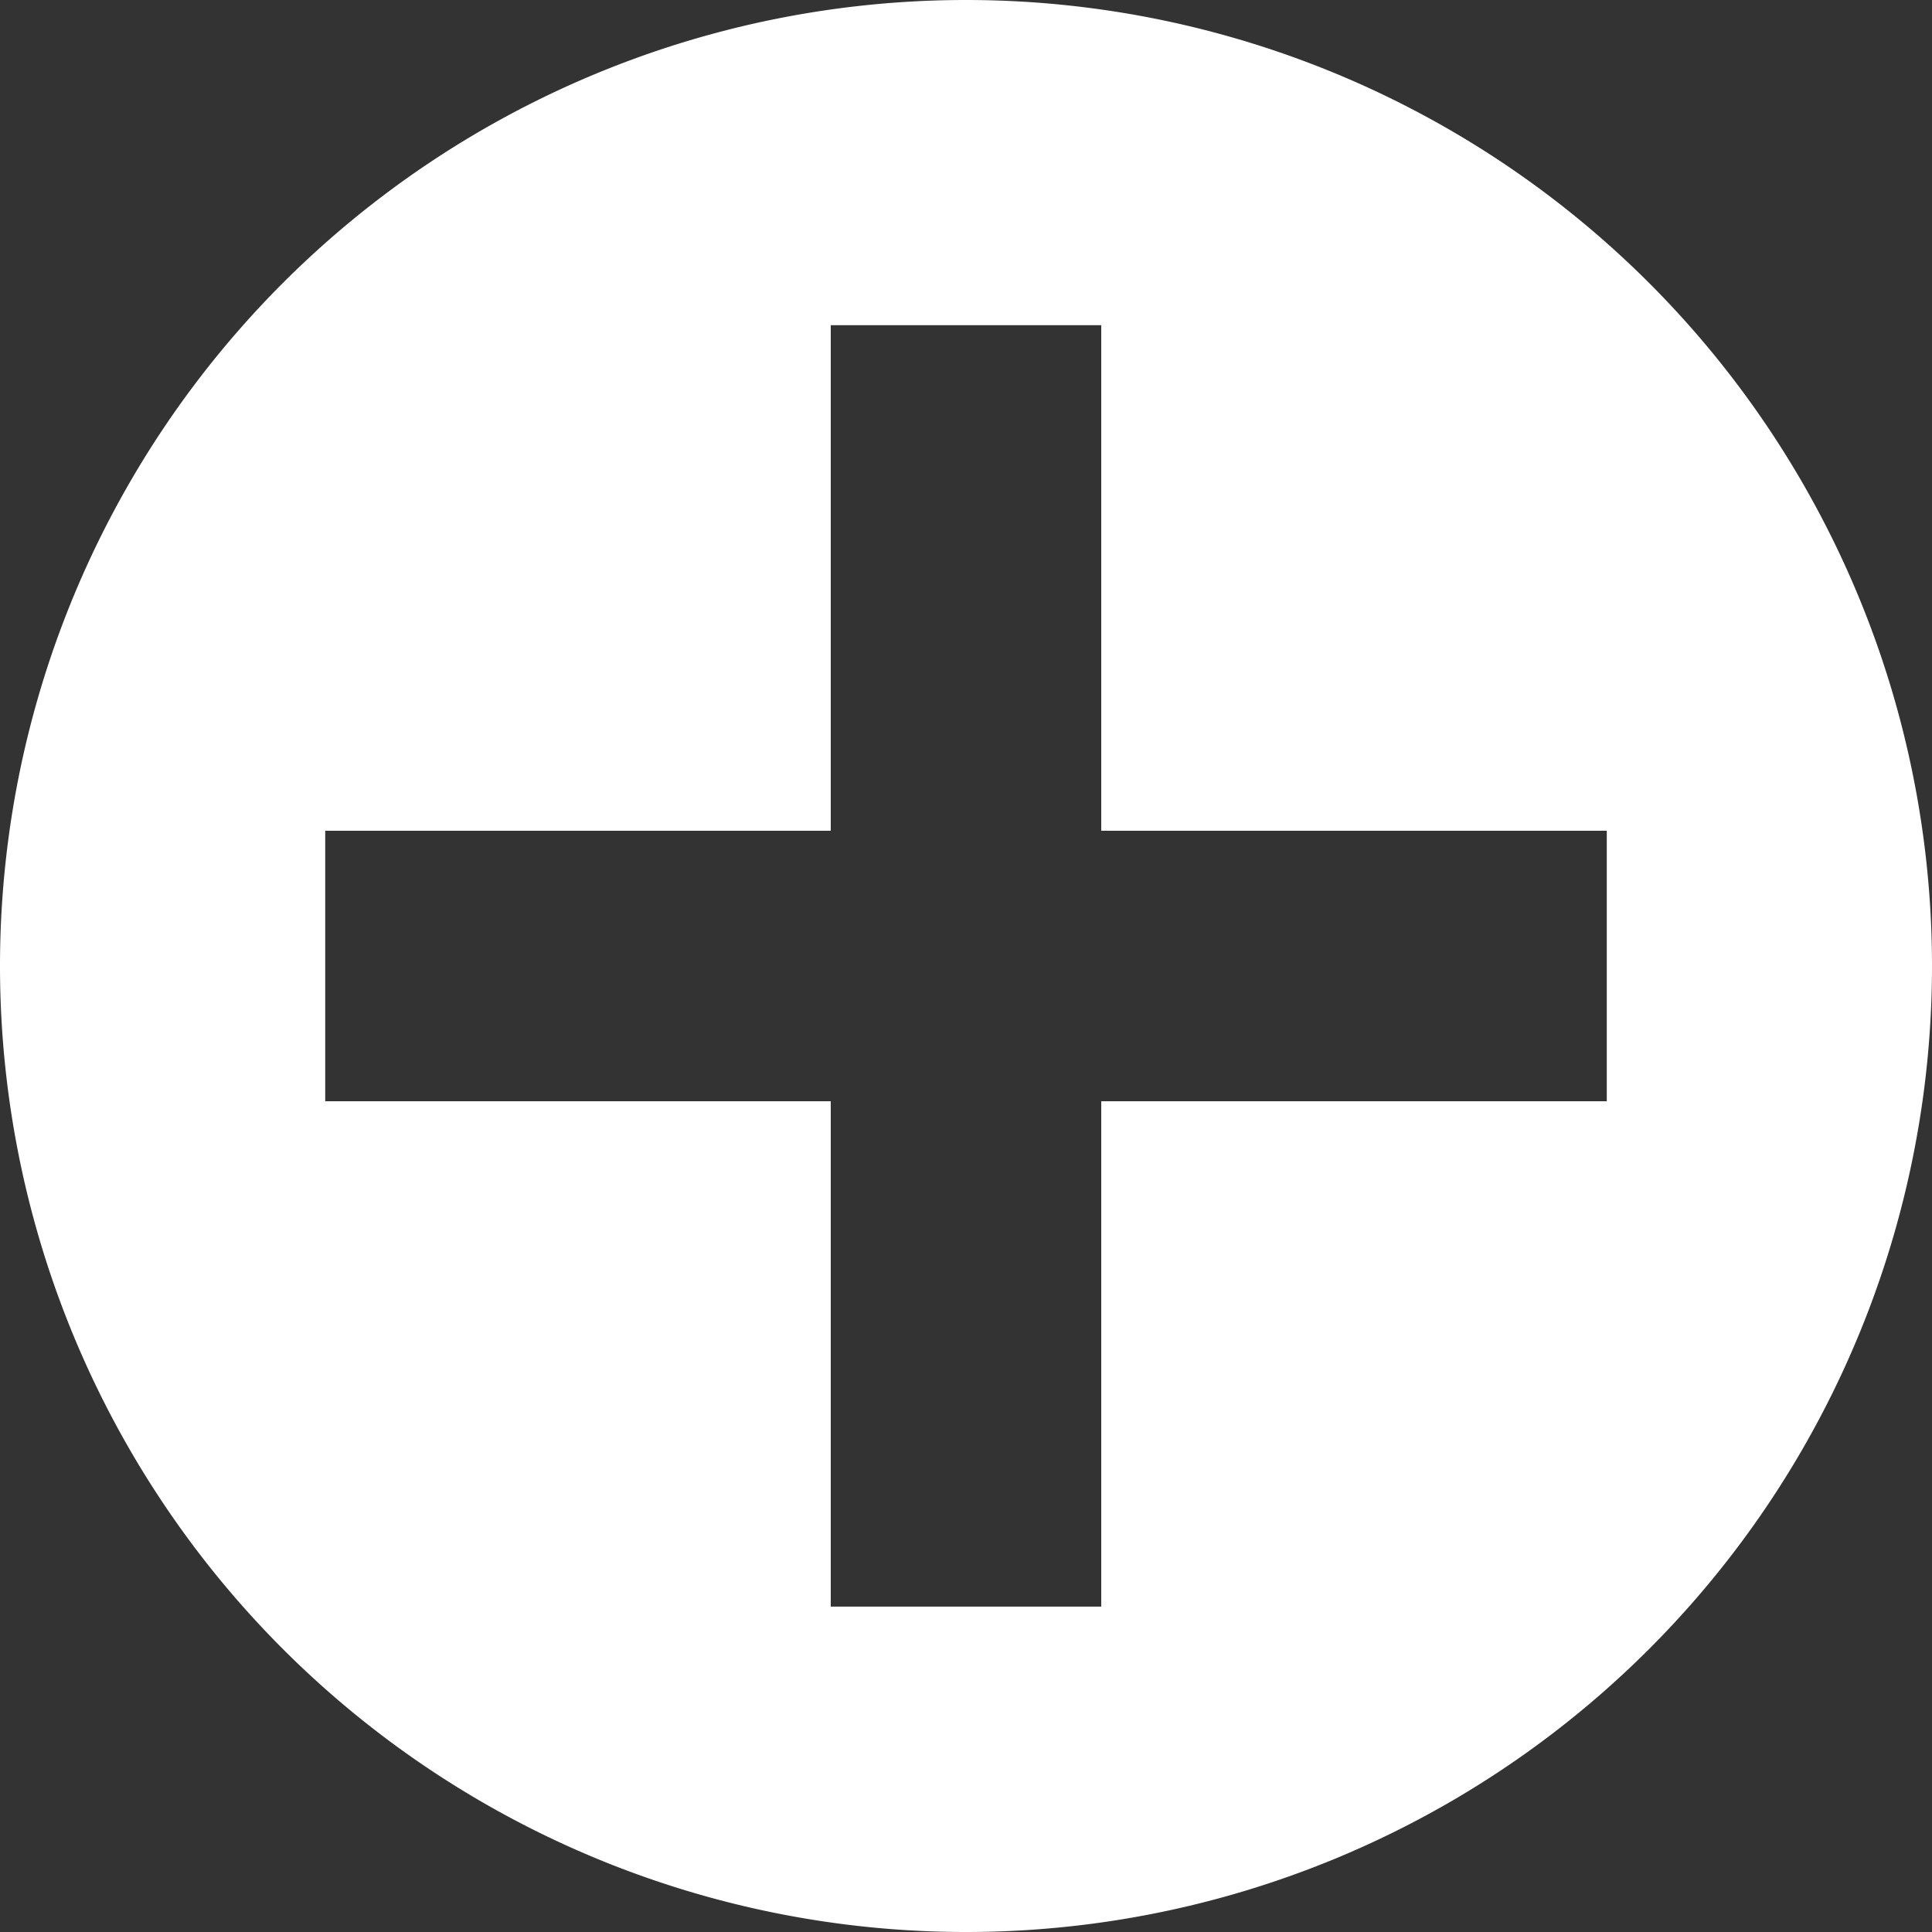 <svg xmlns="http://www.w3.org/2000/svg" width="12" height="12" viewBox="0 0 12 12">
  <rect x="0" y="0" width="12" height="12" fill="#333333" stroke="none"/>
  <path id="パス_493" data-name="パス 493" d="M-1504,428a6,6,0,0,0-6,6,6,6,0,0,0,6,6,6,6,0,0,0,6-6A6,6,0,0,0-1504,428Zm3.98,6.84h-3.14v3.139h-1.68V434.84h-3.14v-1.68h3.14v-3.14h1.68v3.14h3.14Z" transform="translate(1510 -428)" fill="#fff"/>
</svg>
